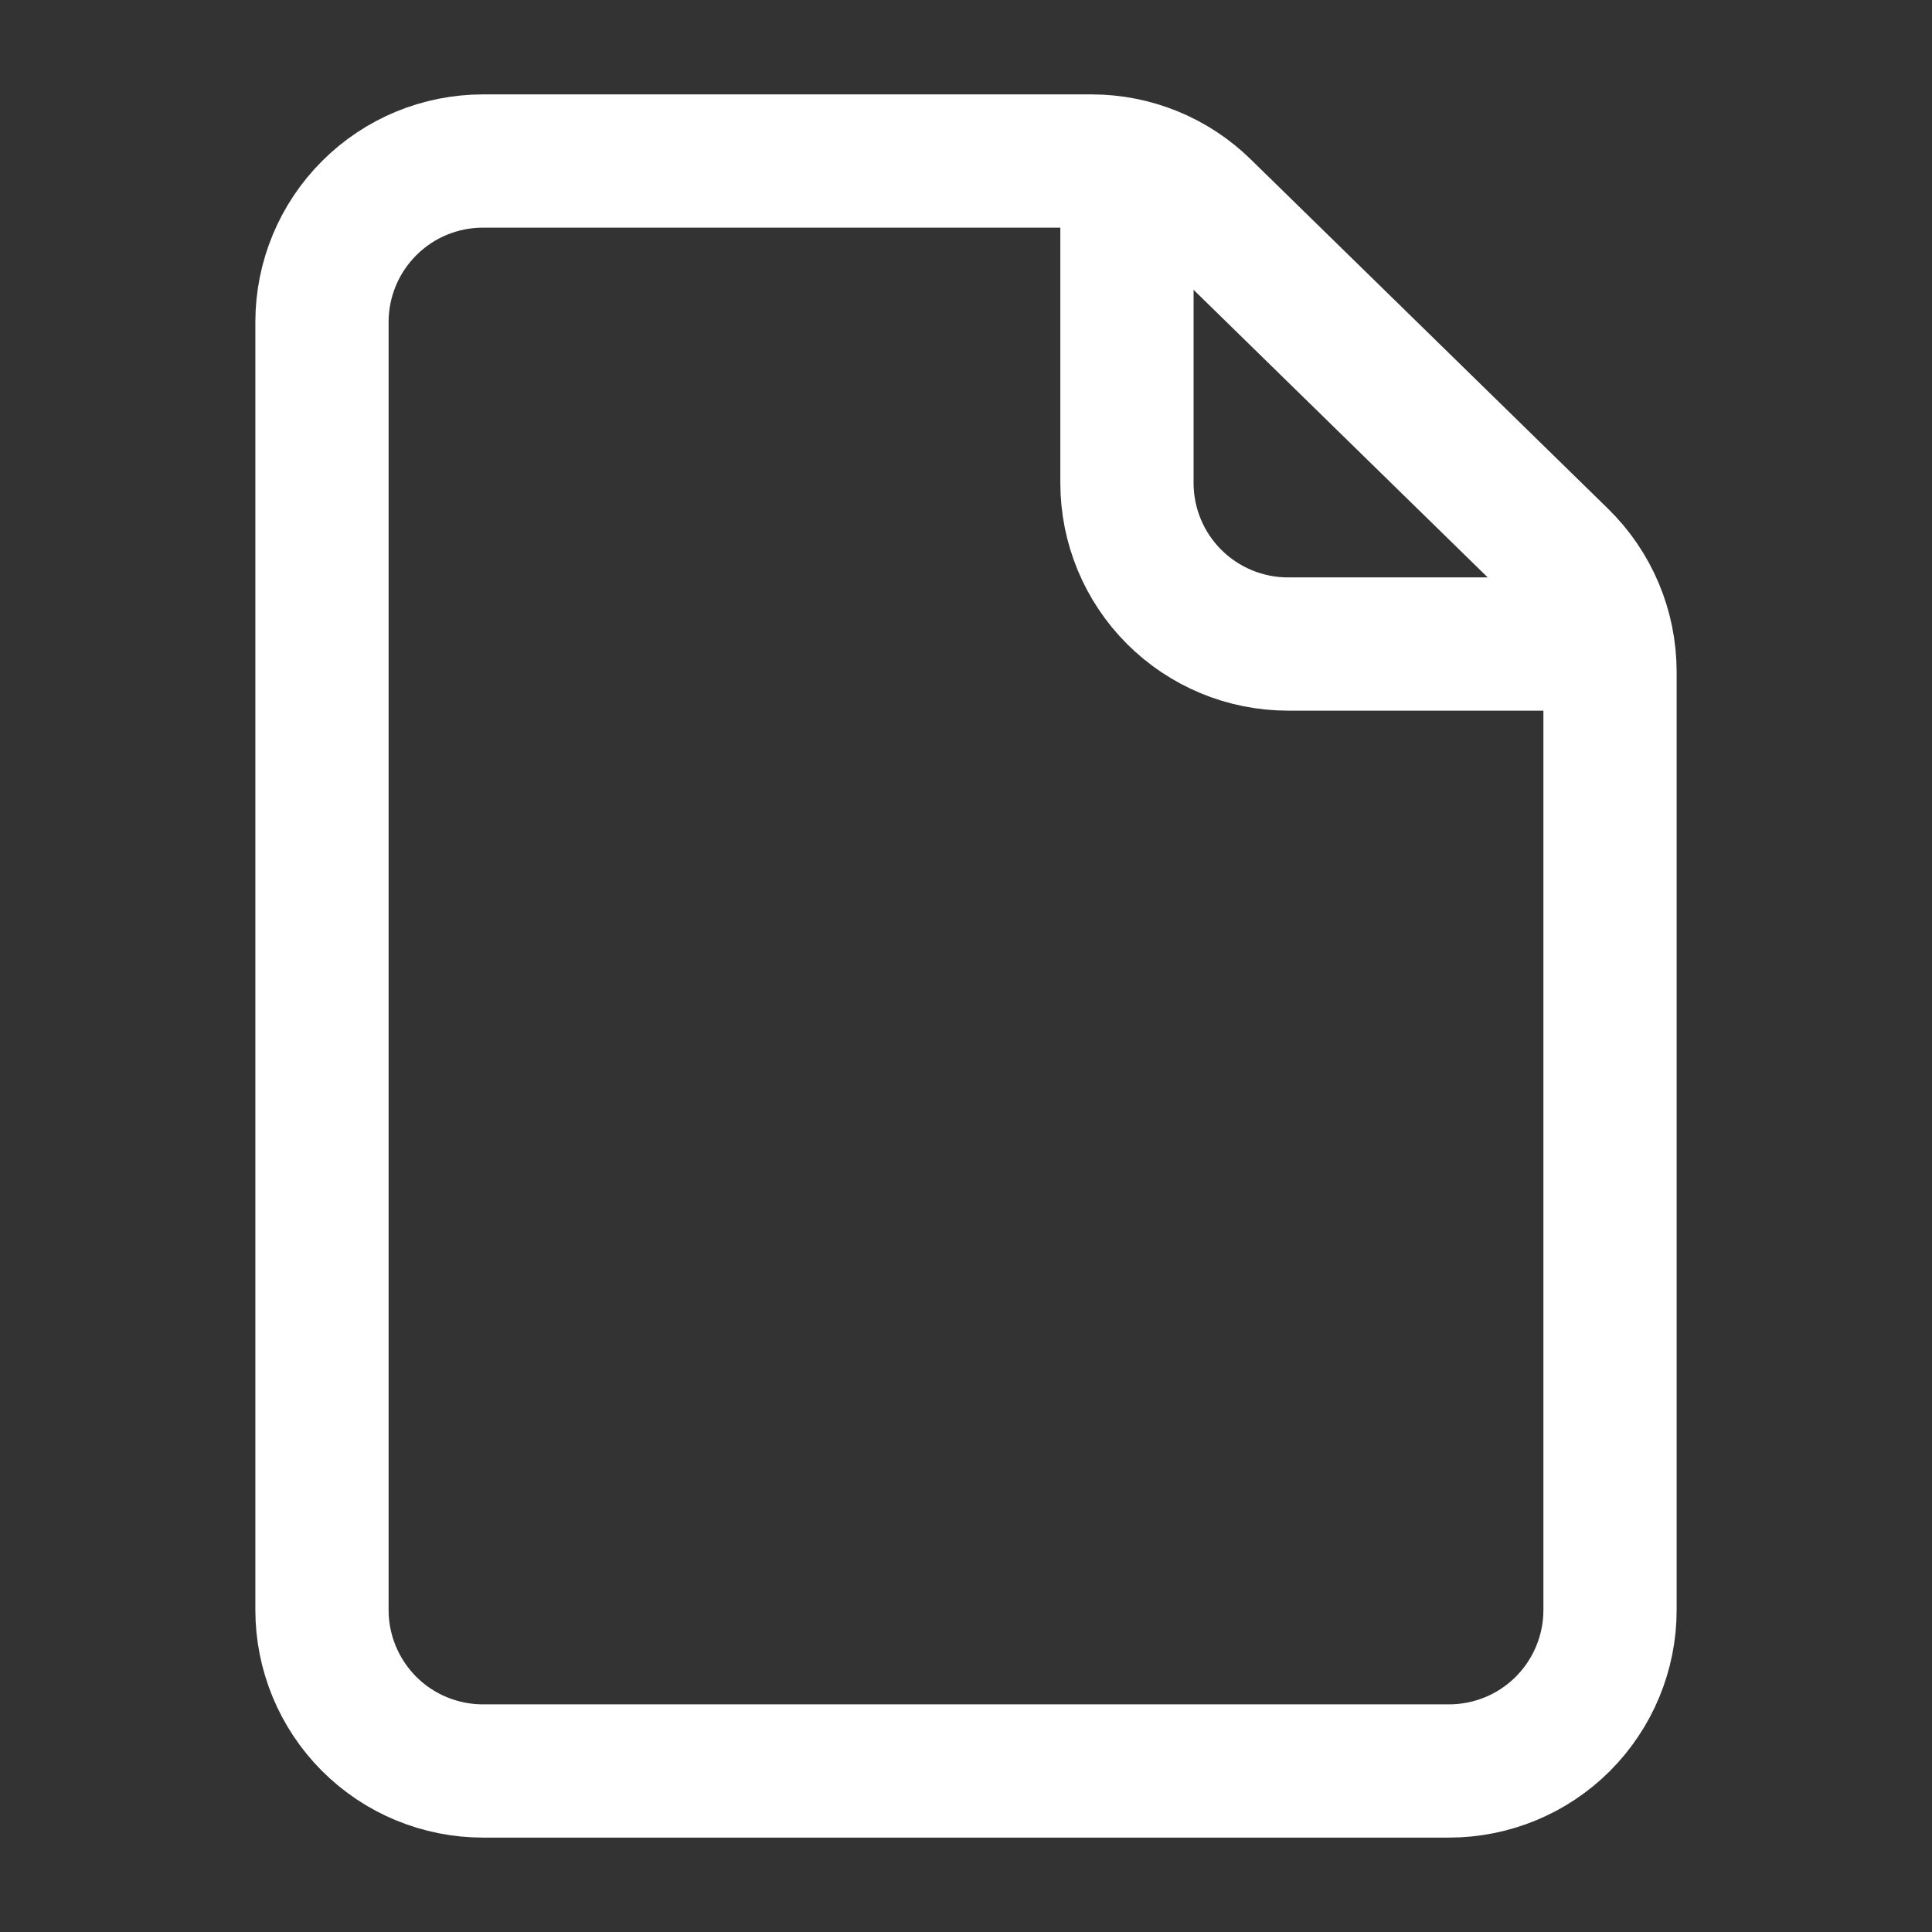 <svg width="29" height="29" viewBox="0 0 29 29" fill="none" xmlns="http://www.w3.org/2000/svg">
<rect x="0" y="0" width="29" height="29" fill="#333333" stroke="none"/>
<path d="M4.833 4.833V24.167C4.833 24.808 5.088 25.422 5.541 25.876C5.994 26.329 6.609 26.583 7.25 26.583H21.75C22.391 26.583 23.006 26.329 23.459 25.876C23.912 25.422 24.167 24.808 24.167 24.167V10.08C24.166 9.758 24.102 9.439 23.977 9.143C23.852 8.846 23.669 8.577 23.439 8.352L18.074 3.106C17.623 2.664 17.016 2.417 16.385 2.417H7.25C6.609 2.417 5.994 2.671 5.541 3.125C5.088 3.578 4.833 4.192 4.833 4.833V4.833Z" stroke="white" stroke-width="2" stroke-linecap="round" stroke-linejoin="round"/>
<path d="M16.916 2.417V7.25C16.916 7.891 17.171 8.506 17.624 8.959C18.078 9.412 18.692 9.667 19.333 9.667H24.166" stroke="white" stroke-width="2" stroke-linejoin="round"/>
</svg>
